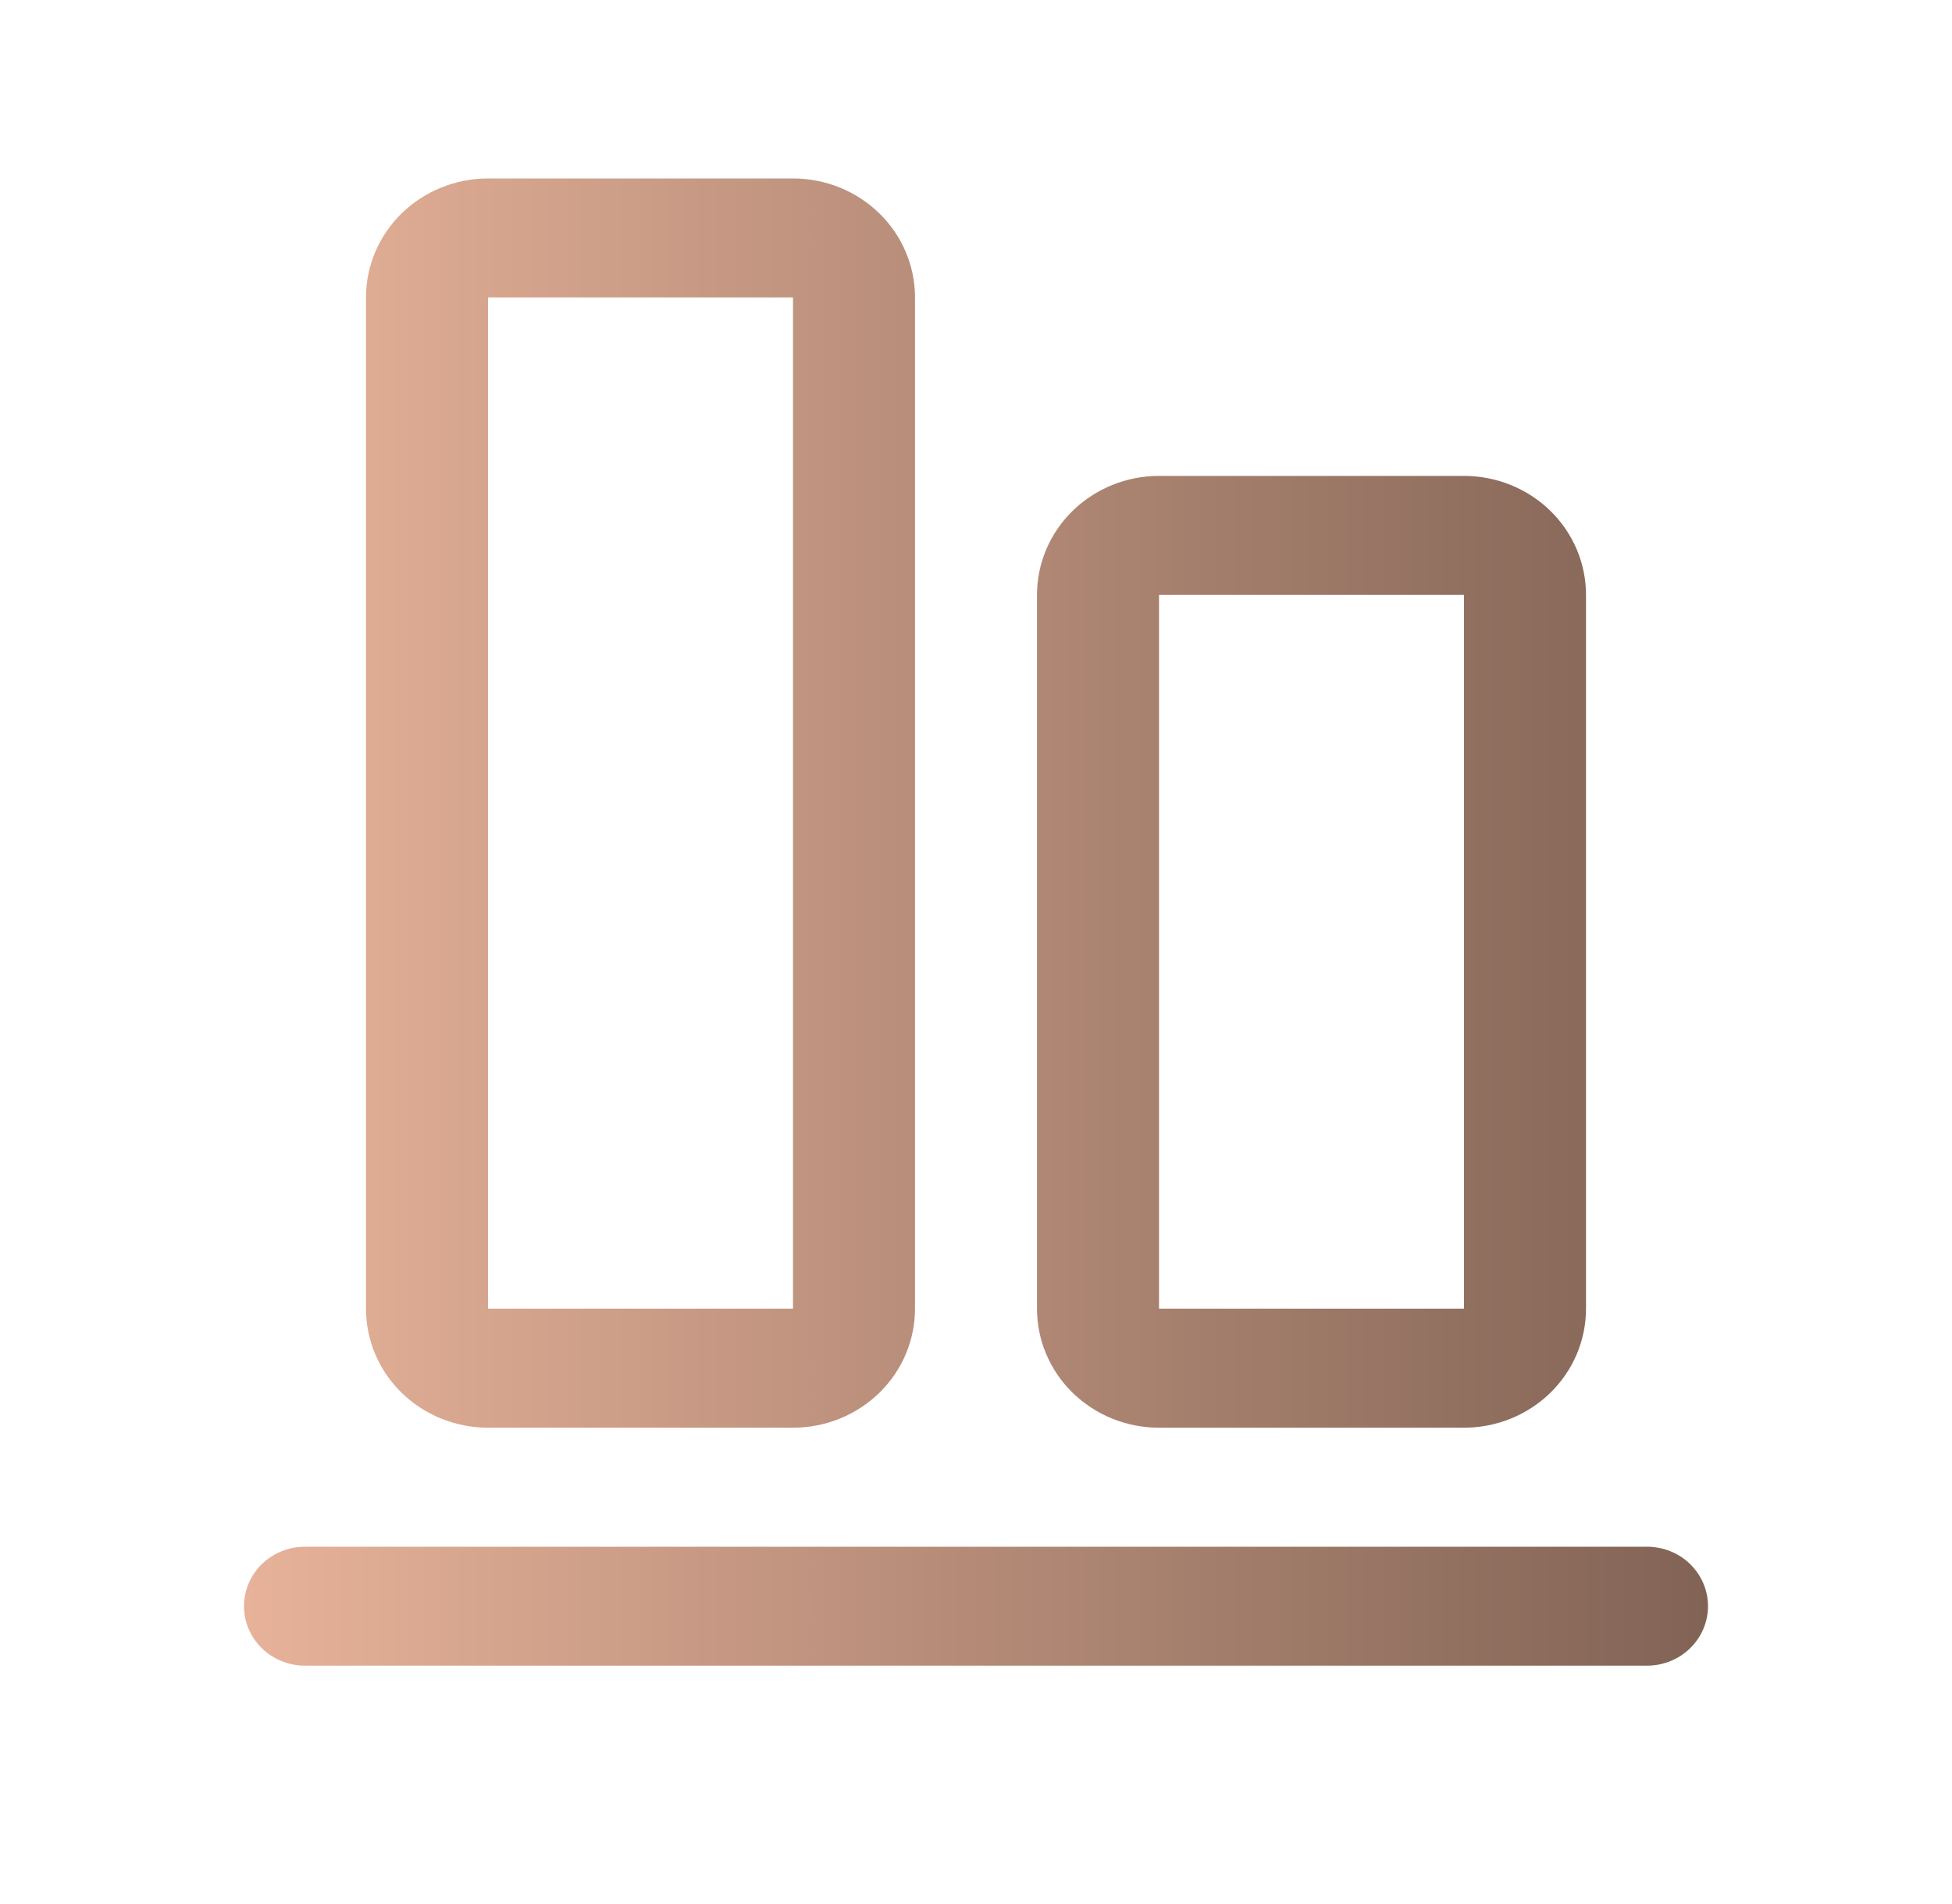 <?xml version="1.0" encoding="UTF-8"?> <svg xmlns="http://www.w3.org/2000/svg" width="40" height="39" viewBox="0 0 40 39" fill="none"><path d="M35 32.906C35 33.23 34.868 33.539 34.634 33.768C34.4 33.997 34.081 34.125 33.75 34.125H6.25C5.918 34.125 5.601 33.997 5.366 33.768C5.132 33.539 5 33.23 5 32.906C5 32.583 5.132 32.273 5.366 32.044C5.601 31.816 5.918 31.688 6.25 31.688H33.75C34.081 31.688 34.4 31.816 34.634 32.044C34.868 32.273 35 32.583 35 32.906ZM21.25 26.812V12.188C21.25 11.541 21.513 10.921 21.982 10.464C22.451 10.007 23.087 9.75 23.75 9.75H30C30.663 9.75 31.299 10.007 31.768 10.464C32.237 10.921 32.5 11.541 32.5 12.188V26.812C32.5 27.459 32.237 28.079 31.768 28.536C31.299 28.993 30.663 29.25 30 29.25H23.75C23.087 29.25 22.451 28.993 21.982 28.536C21.513 28.079 21.25 27.459 21.25 26.812ZM23.75 26.812H30V12.188H23.75V26.812ZM7.5 26.812V6.094C7.5 5.447 7.763 4.827 8.232 4.37C8.701 3.913 9.337 3.656 10 3.656H16.25C16.913 3.656 17.549 3.913 18.018 4.37C18.487 4.827 18.75 5.447 18.75 6.094V26.812C18.75 27.459 18.487 28.079 18.018 28.536C17.549 28.993 16.913 29.25 16.25 29.25H10C9.337 29.25 8.701 28.993 8.232 28.536C7.763 28.079 7.5 27.459 7.5 26.812ZM10 26.812H16.25V6.094H10V26.812Z" fill="url(#paint0_linear_44_758)"></path><defs><linearGradient id="paint0_linear_44_758" x1="5" y1="18.891" x2="35" y2="18.891" gradientUnits="userSpaceOnUse"><stop stop-color="#E7B299"></stop><stop offset="1" stop-color="#816355"></stop></linearGradient></defs></svg> 